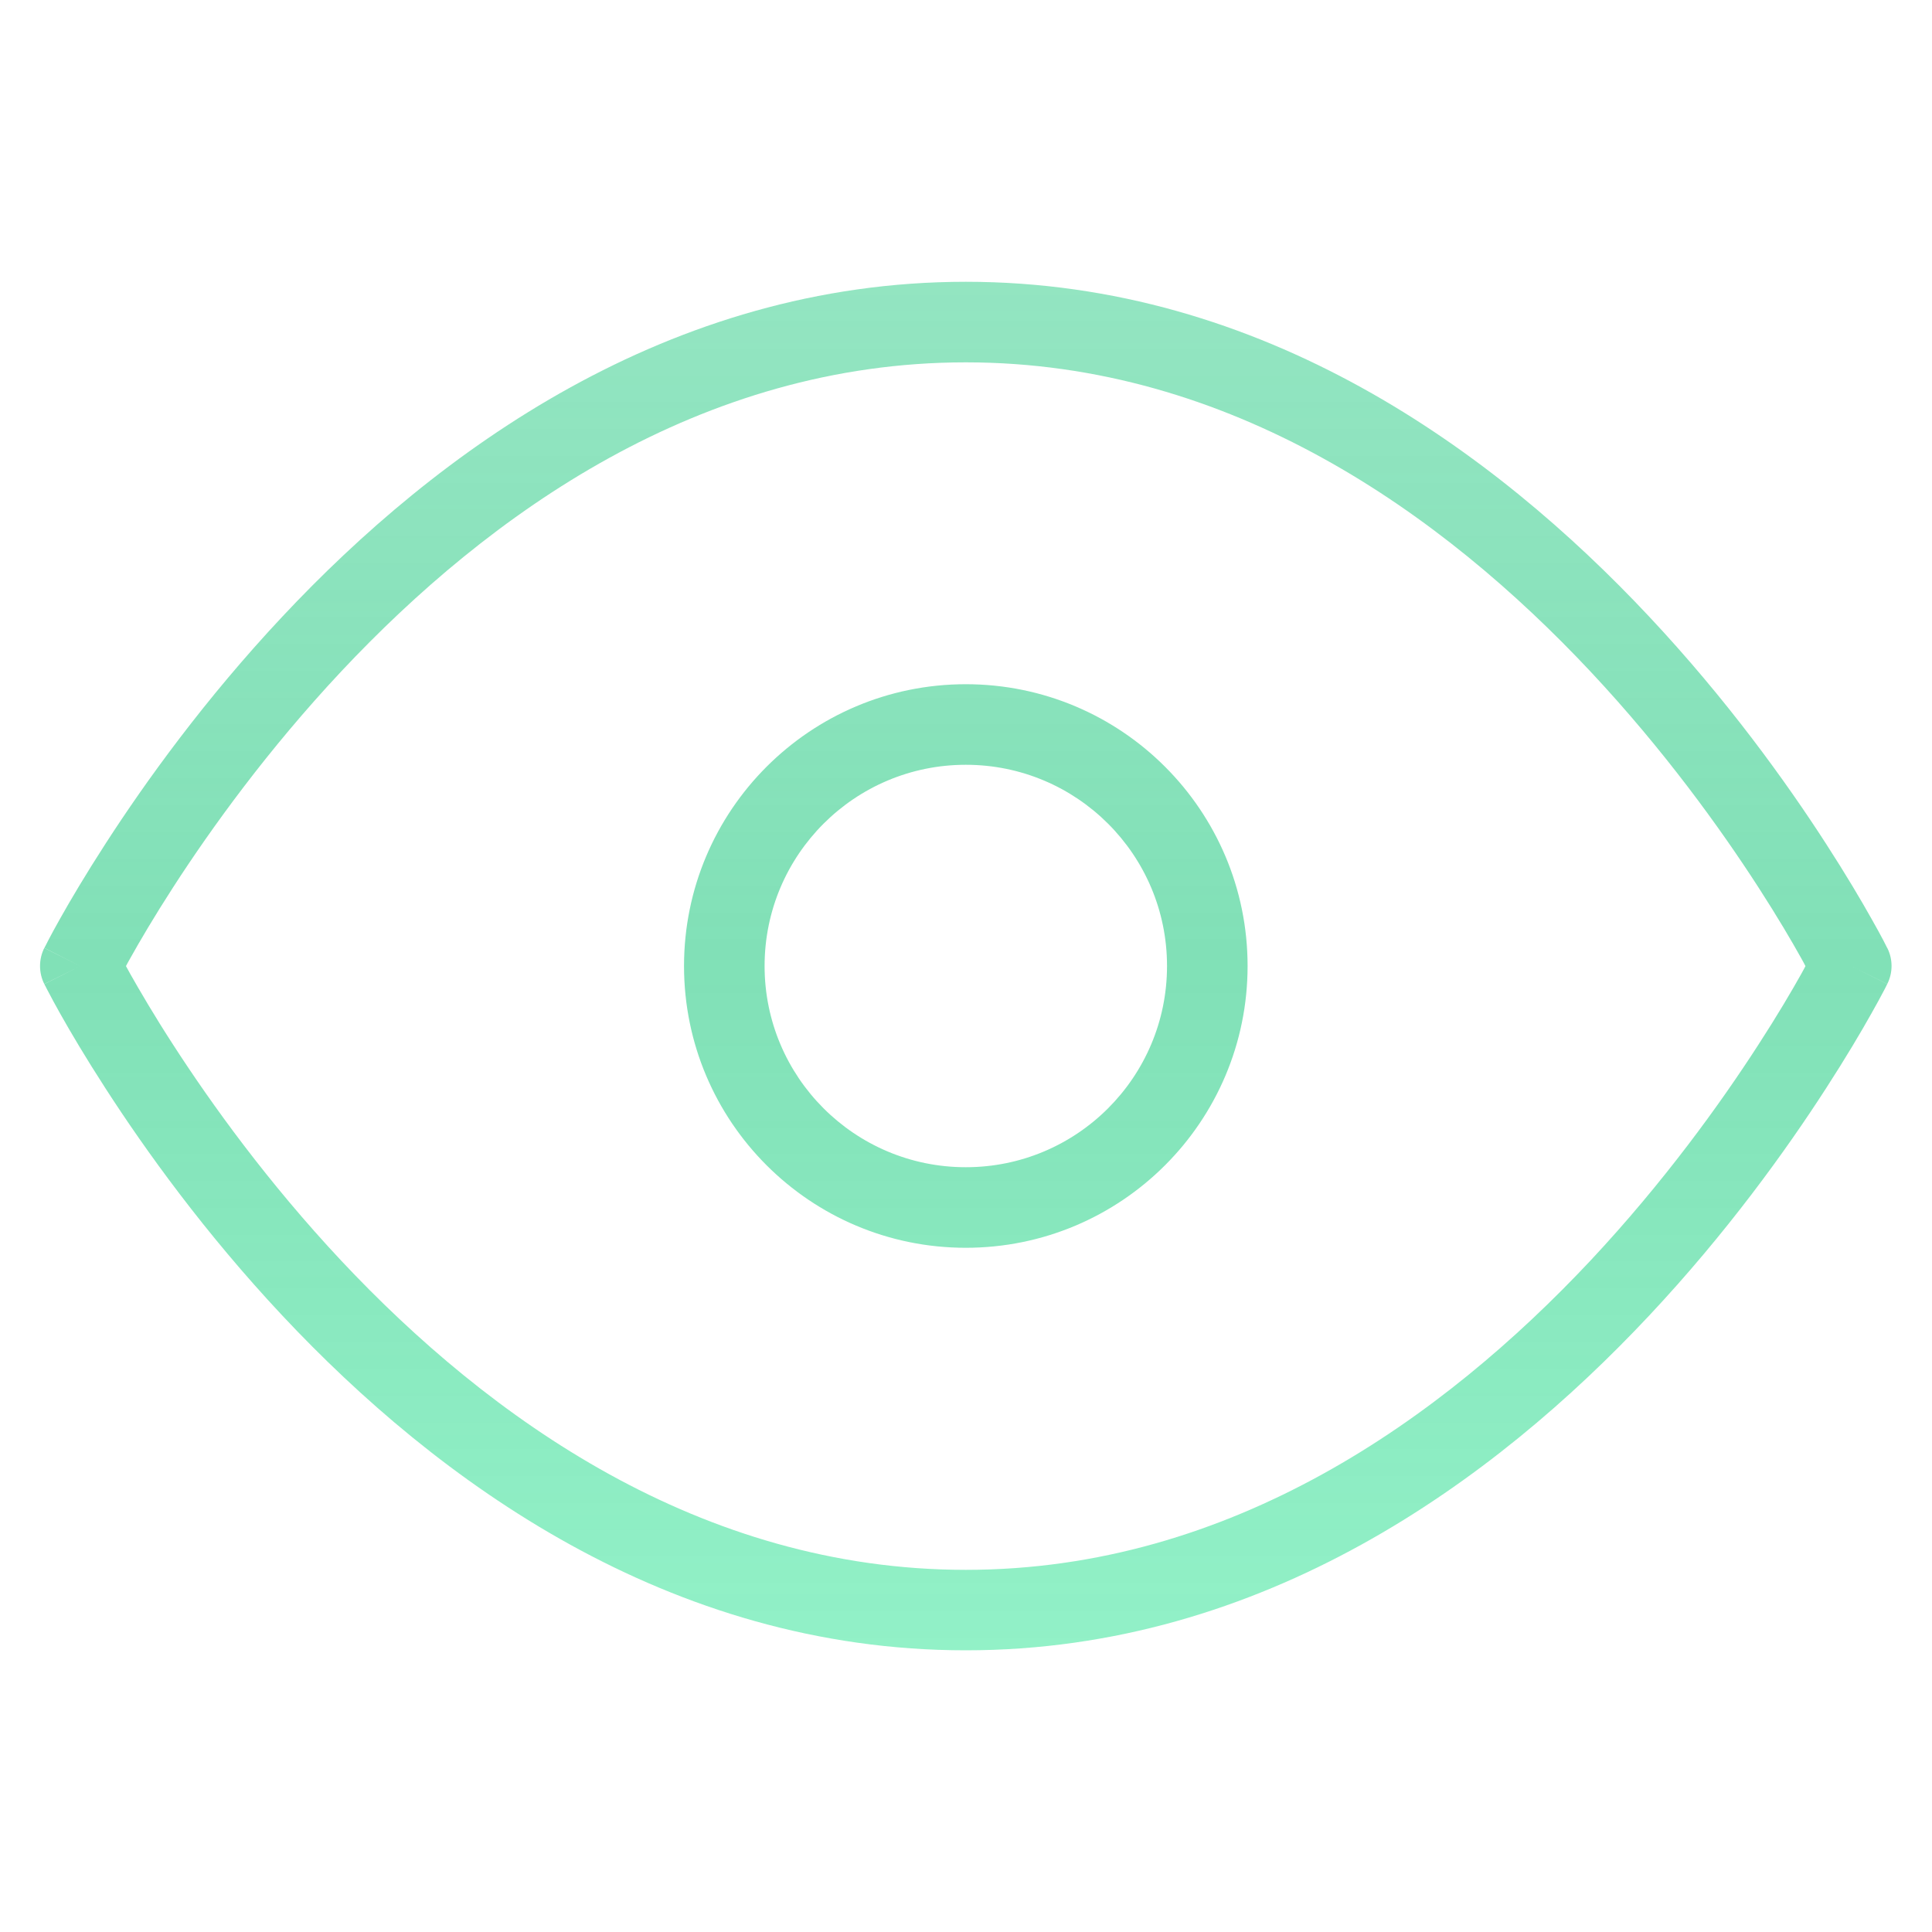 <svg width="20" height="20" viewBox="0 0 20 20" fill="none" xmlns="http://www.w3.org/2000/svg">
<path d="M9.998 2.917C13.081 2.917 15.475 4.679 17.072 6.383C17.875 7.239 18.489 8.093 18.902 8.733C19.109 9.053 19.267 9.321 19.373 9.51C19.426 9.604 19.467 9.678 19.494 9.73C19.508 9.756 19.518 9.777 19.525 9.791C19.529 9.798 19.531 9.804 19.533 9.807C19.534 9.809 19.536 9.811 19.536 9.812L19.537 9.813C19.596 9.93 19.596 10.069 19.537 10.186L19.164 10.001L19.537 10.187L19.536 10.189C19.535 10.19 19.534 10.192 19.533 10.194C19.531 10.198 19.529 10.203 19.525 10.21C19.518 10.224 19.508 10.245 19.494 10.27C19.467 10.322 19.426 10.397 19.373 10.491C19.267 10.68 19.109 10.948 18.902 11.268C18.489 11.908 17.875 12.763 17.072 13.619C15.475 15.323 13.081 17.084 9.998 17.084C6.915 17.084 4.52 15.323 2.923 13.619C2.12 12.763 1.506 11.908 1.093 11.268C0.886 10.948 0.728 10.68 0.622 10.491C0.569 10.397 0.529 10.322 0.502 10.27C0.488 10.245 0.478 10.224 0.471 10.21C0.467 10.203 0.464 10.198 0.462 10.194C0.461 10.192 0.46 10.19 0.46 10.189L0.459 10.187L0.831 10.001L0.459 9.813L0.46 9.812C0.461 9.811 0.461 9.809 0.462 9.807C0.464 9.804 0.467 9.798 0.471 9.791C0.478 9.777 0.488 9.756 0.502 9.73C0.529 9.678 0.569 9.604 0.622 9.51C0.728 9.321 0.886 9.053 1.093 8.733C1.506 8.093 2.121 7.238 2.923 6.383C4.52 4.679 6.915 2.917 9.998 2.917ZM9.998 3.751C7.248 3.751 5.059 5.323 3.531 6.952C2.772 7.762 2.187 8.574 1.793 9.184C1.596 9.489 1.447 9.743 1.349 9.919C1.332 9.948 1.317 9.976 1.304 10.001C1.317 10.026 1.332 10.053 1.349 10.083C1.448 10.258 1.596 10.512 1.793 10.816C2.187 11.426 2.771 12.238 3.531 13.049C5.059 14.678 7.248 16.251 9.998 16.251C12.748 16.251 14.937 14.678 16.465 13.049C17.224 12.238 17.808 11.426 18.202 10.816C18.399 10.512 18.548 10.258 18.646 10.083C18.663 10.054 18.677 10.025 18.69 10.001C18.677 9.976 18.663 9.948 18.646 9.919C18.548 9.743 18.399 9.489 18.202 9.184C17.808 8.574 17.224 7.762 16.465 6.952C14.937 5.323 12.748 3.751 9.998 3.751ZM9.998 7.083C11.609 7.083 12.915 8.389 12.915 10C12.915 11.611 11.609 12.917 9.998 12.917C8.387 12.917 7.081 11.611 7.081 10C7.081 8.389 8.387 7.083 9.998 7.083ZM9.998 7.917C8.848 7.917 7.915 8.849 7.915 10C7.915 11.15 8.847 12.083 9.998 12.083C11.149 12.083 12.081 11.15 12.081 10C12.081 8.849 11.148 7.917 9.998 7.917ZM0.831 10.001L0.458 10.186C0.4 10.069 0.4 9.931 0.458 9.814L0.831 10.001Z" fill="url(#paint0_linear_570_45502)"/>
<defs>
<linearGradient id="paint0_linear_570_45502" x1="9.997" y1="2.917" x2="9.997" y2="17.084" gradientUnits="userSpaceOnUse">
<stop stop-color="#4BD398" stop-opacity="0.6"/>
<stop offset="0.5" stop-color="#4BD398" stop-opacity="0.7"/>
<stop offset="1" stop-color="#49E7A2" stop-opacity="0.6"/>
</linearGradient>
</defs>
</svg>
